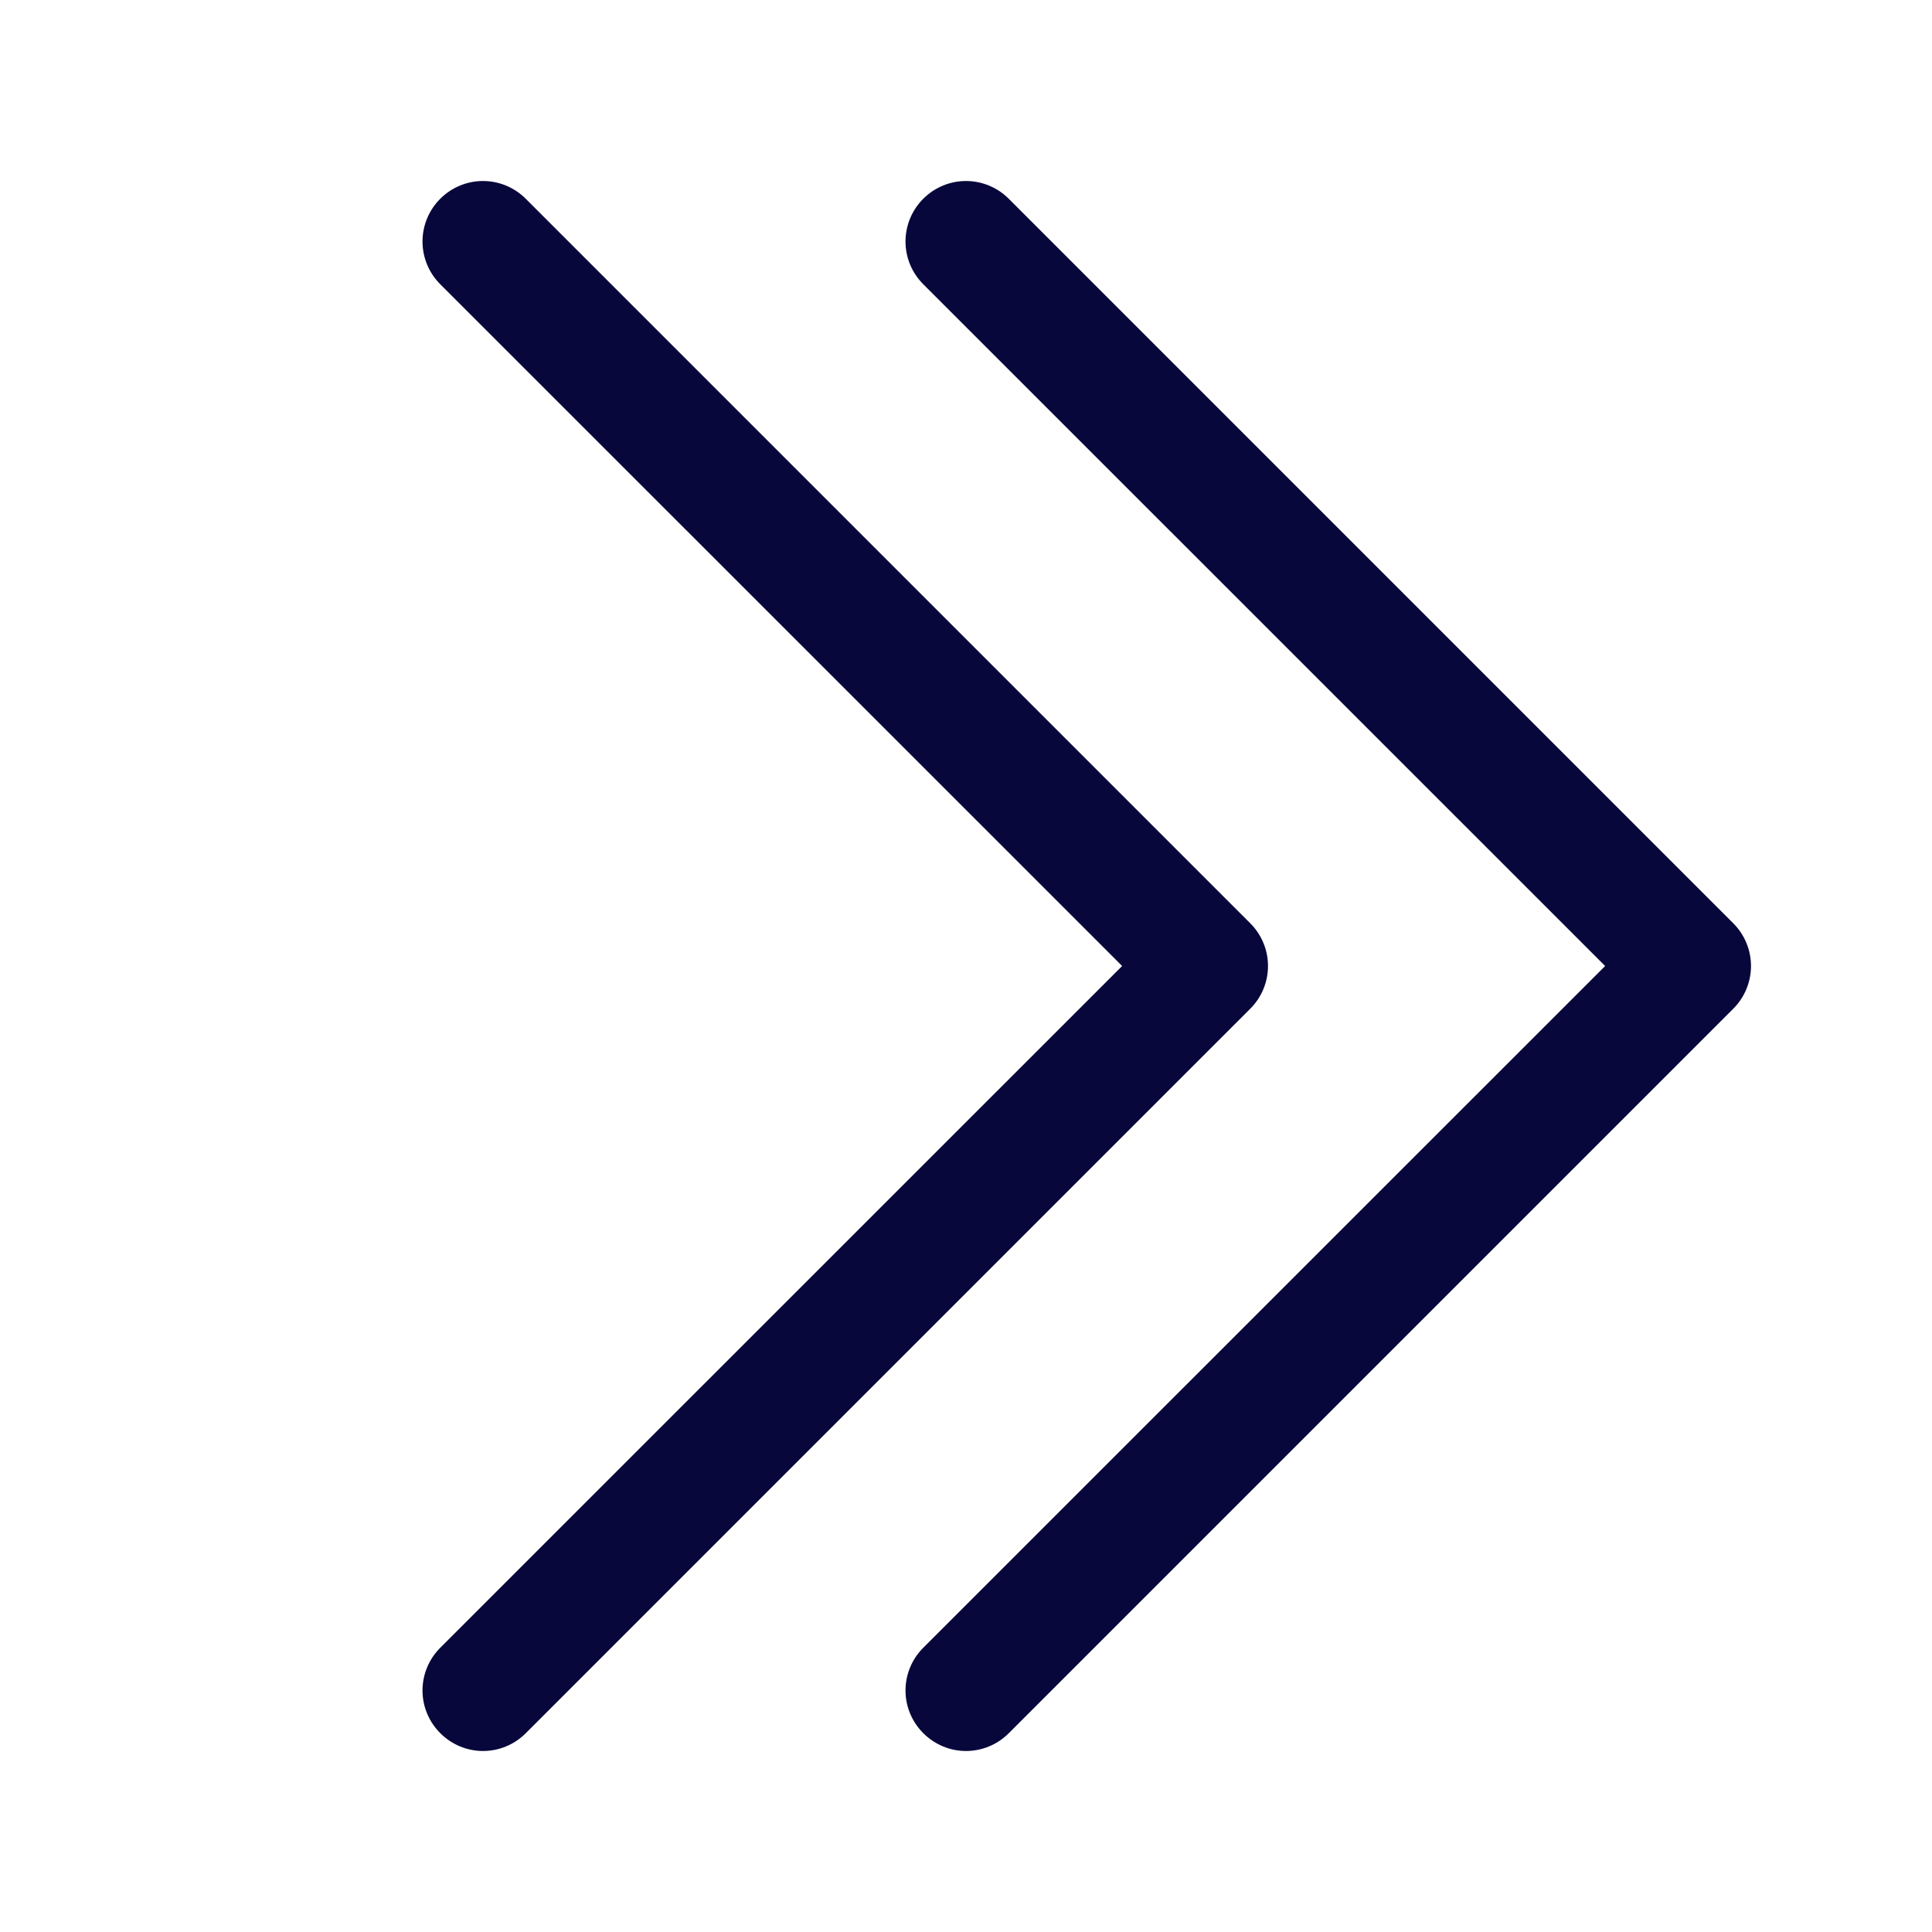 <?xml version="1.0" encoding="UTF-8" standalone="no"?>
<!DOCTYPE svg PUBLIC "-//W3C//DTD SVG 1.1//EN" "http://www.w3.org/Graphics/SVG/1.1/DTD/svg11.dtd">
<svg width="100%" height="100%" viewBox="0 0 16 16" version="1.1" xmlns="http://www.w3.org/2000/svg" xmlns:xlink="http://www.w3.org/1999/xlink" xml:space="preserve" xmlns:serif="http://www.serif.com/" style="fill-rule:evenodd;clip-rule:evenodd;stroke-linejoin:round;stroke-miterlimit:2;">
    <path d="M3.646,1.646C3.74,1.552 3.867,1.499 4,1.499C4.133,1.499 4.26,1.552 4.354,1.646L10.354,7.646C10.448,7.74 10.501,7.867 10.501,8C10.501,8.133 10.448,8.26 10.354,8.354L4.354,14.354C4.26,14.448 4.133,14.501 4,14.501C3.725,14.501 3.499,14.275 3.499,14C3.499,13.867 3.552,13.74 3.646,13.646L9.293,8L3.646,2.354C3.552,2.26 3.499,2.133 3.499,2C3.499,1.867 3.552,1.74 3.646,1.646Z" style="fill:rgb(7,7,60);"/>
    <path d="M7.646,1.646C7.74,1.552 7.867,1.499 8,1.499C8.133,1.499 8.26,1.552 8.354,1.646L14.354,7.646C14.448,7.74 14.501,7.867 14.501,8C14.501,8.133 14.448,8.26 14.354,8.354L8.354,14.354C8.26,14.448 8.133,14.501 8,14.501C7.725,14.501 7.499,14.275 7.499,14C7.499,13.867 7.552,13.74 7.646,13.646L13.293,8L7.646,2.354C7.552,2.26 7.499,2.133 7.499,2C7.499,1.867 7.552,1.74 7.646,1.646Z" style="fill:rgb(7,7,60);"/>
</svg>
